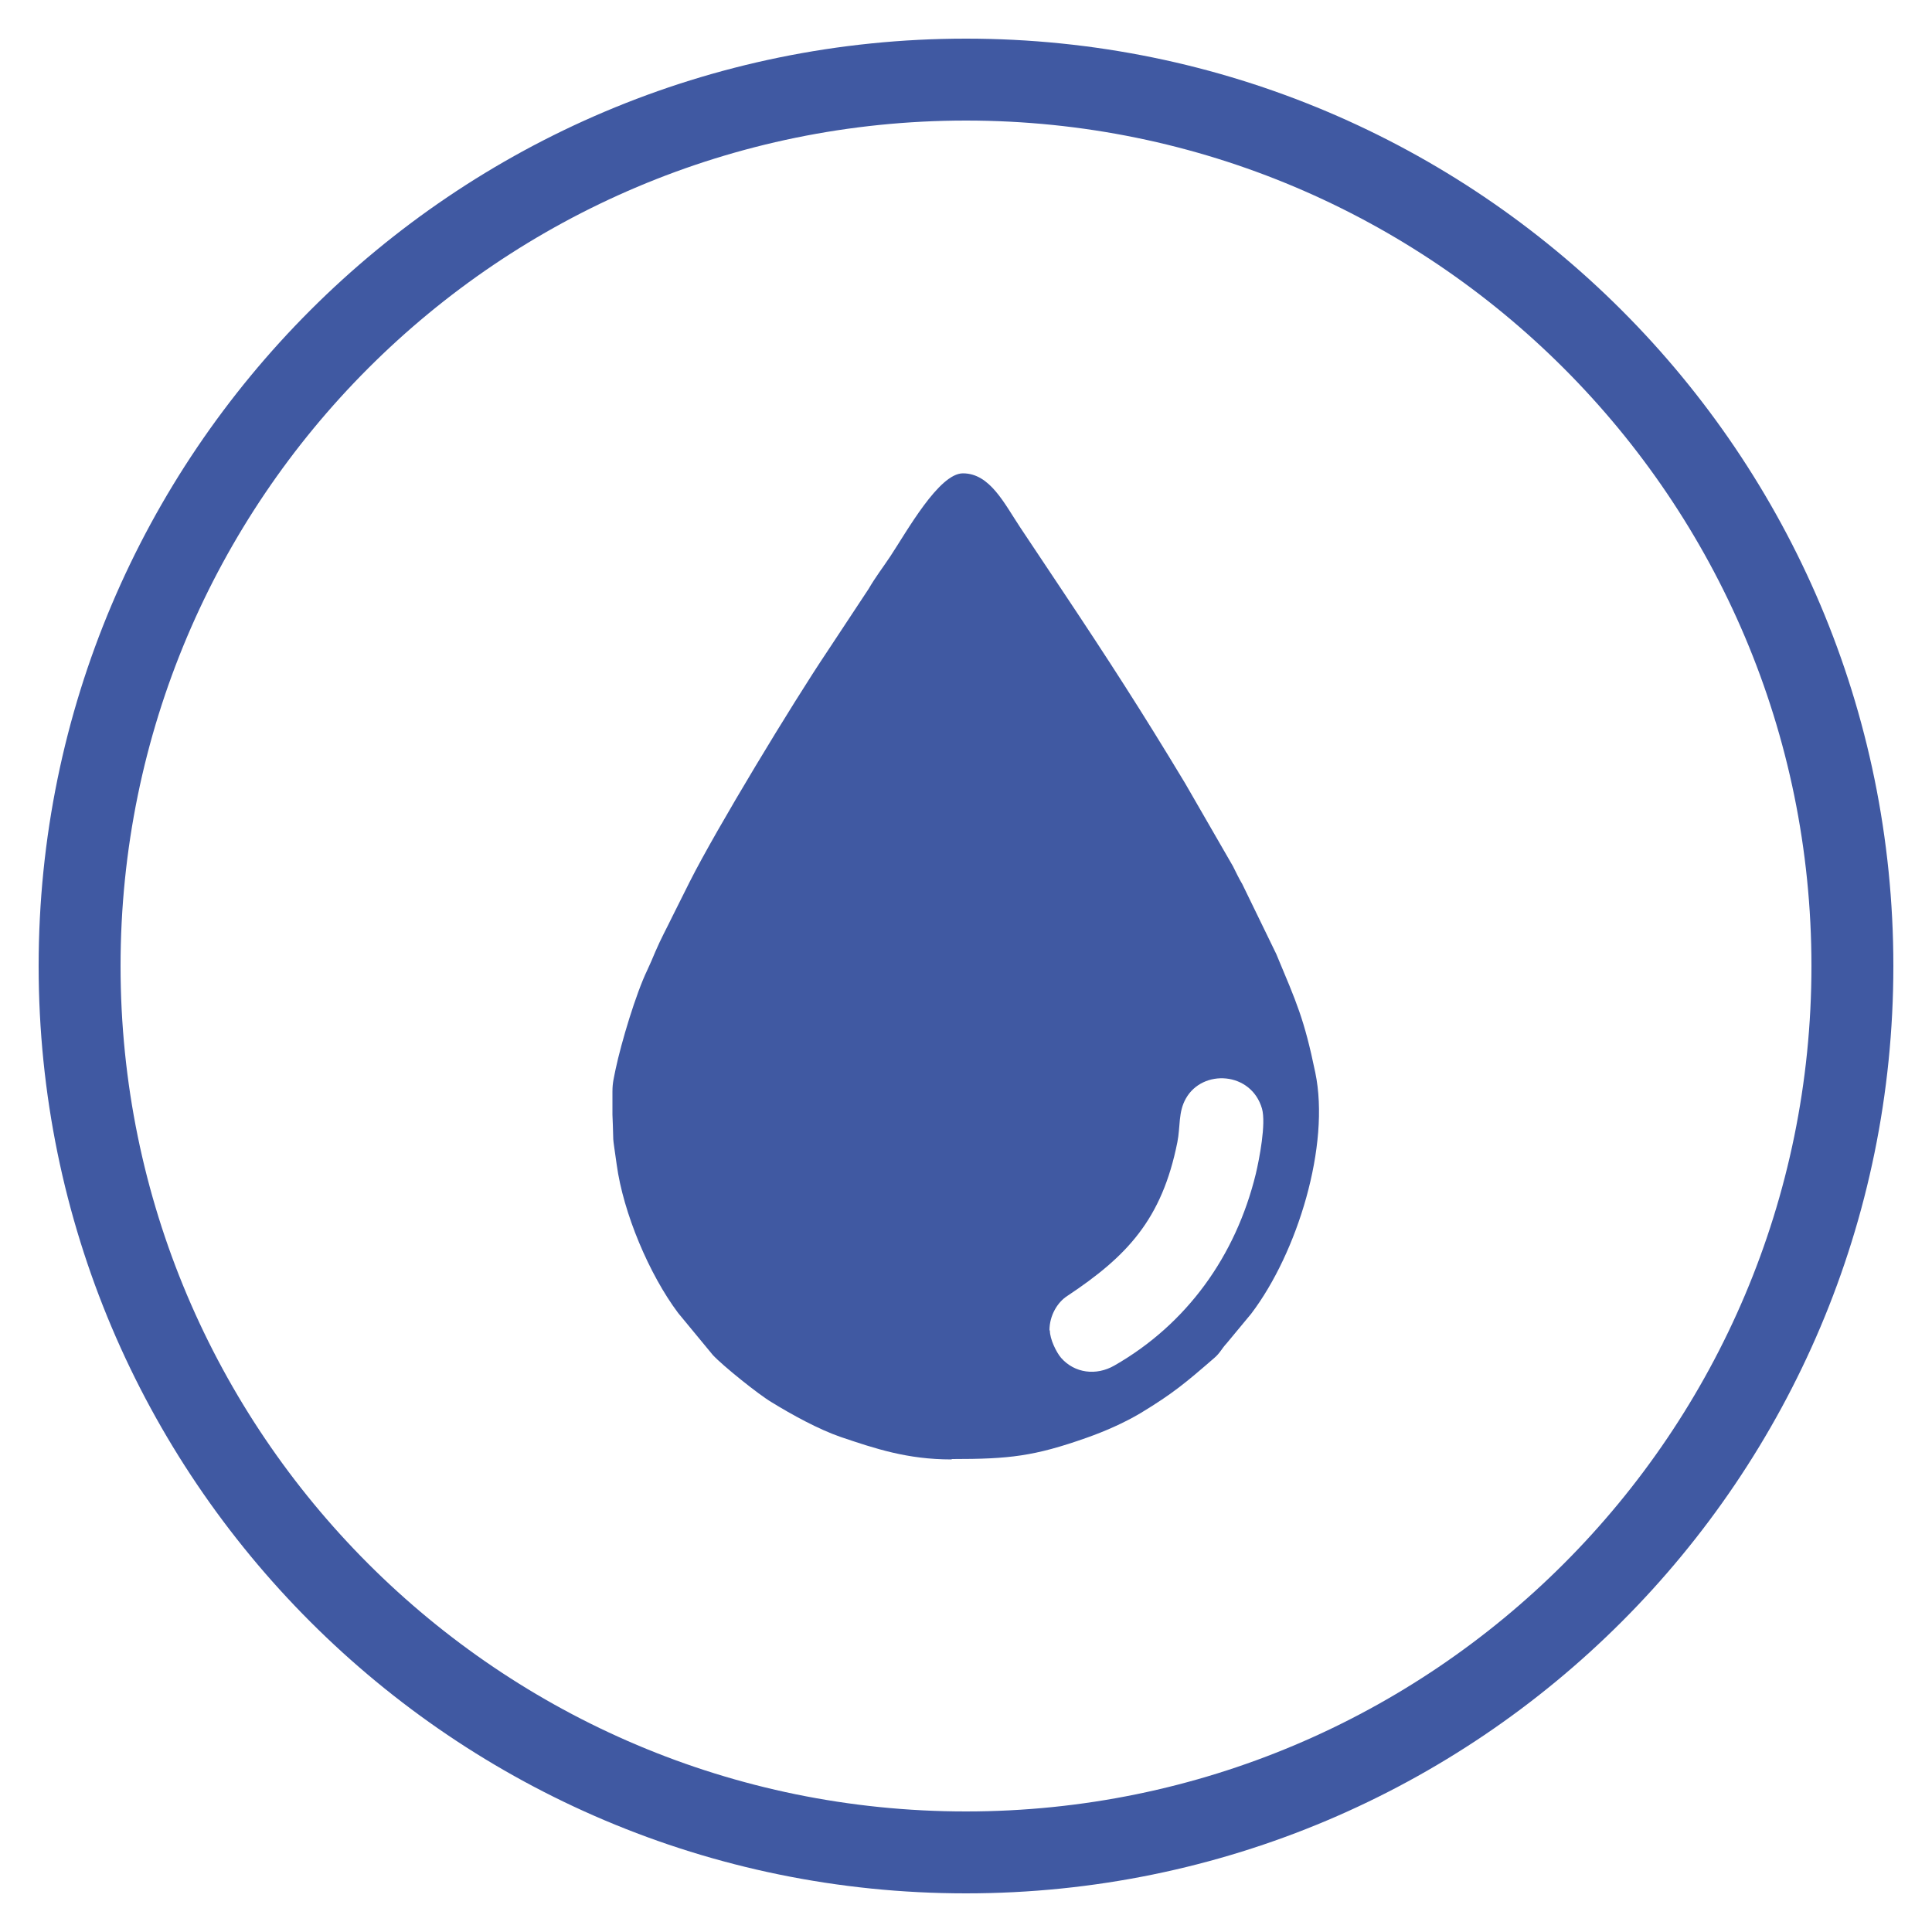 <?xml version="1.0" encoding="UTF-8"?>
<svg id="Layer_1" data-name="Layer 1" xmlns="http://www.w3.org/2000/svg" viewBox="0 0 50 50">
  <defs>
    <style>
      .cls-1 {
        fill-rule: evenodd;
      }

      .cls-1, .cls-2 {
        fill: #4059a2;
        stroke-width: 0px;
      }
    </style>
  </defs>
  <path class="cls-2" d="m40.47,9.53c-3.96-3.96-9.43-6.41-15.47-6.41s-11.51,2.45-15.47,6.41c-3.96,3.96-6.41,9.43-6.41,15.47s2.45,11.51,6.41,15.47c3.96,3.96,9.43,6.41,15.47,6.41s11.51-2.45,15.47-6.41c3.96-3.96,6.41-9.43,6.41-15.47s-2.45-11.51-6.41-15.47M25,1c6.63,0,12.63,2.69,16.97,7.03,4.34,4.34,7.03,10.34,7.03,16.97s-2.69,12.63-7.03,16.97c-4.34,4.34-10.34,7.03-16.97,7.03s-12.63-2.69-16.97-7.03C3.69,37.63,1,31.63,1,25s2.69-12.63,7.03-16.97C12.37,3.69,18.37,1,25,1Z"/>
  <path class="cls-1" d="m24.64,37.76c1.48,0,2.12-.07,3.48-.55.48-.17.96-.38,1.4-.64.84-.51,1.16-.78,1.91-1.43.15-.13.18-.23.32-.38l.63-.76c1.2-1.58,2.05-4.36,1.66-6.24-.29-1.4-.48-1.8-1.01-3.07l-.88-1.81c-.09-.15-.16-.3-.24-.46l-1.24-2.15c-1.12-1.86-1.98-3.19-3.18-4.99l-1.08-1.62c-.42-.63-.79-1.41-1.49-1.41-.62,0-1.45,1.5-1.88,2.15-.2.3-.38.53-.56.84l-1.07,1.62c-.9,1.34-2.87,4.59-3.56,5.96l-.45.9c-.15.31-.29.56-.44.91-.07.17-.14.33-.21.48-.29.6-.67,1.86-.82,2.57-.04.21-.08.33-.08.57v.6c.04.9-.02.36.11,1.29.17,1.25.84,2.84,1.59,3.84l.9,1.09c.25.27,1.18,1.02,1.52,1.22.52.32,1.21.7,1.79.9.89.3,1.72.58,2.86.58m2.54-3.34c0-.39.21-.73.46-.89,1.55-1.03,2.45-1.98,2.85-3.98.08-.4.02-.78.22-1.13.43-.77,1.69-.7,1.97.26.11.39-.07,1.31-.16,1.69-.52,2.13-1.79,3.89-3.66,4.96-.47.27-1.03.2-1.38-.2-.12-.14-.29-.48-.29-.71Z"/>
</svg>